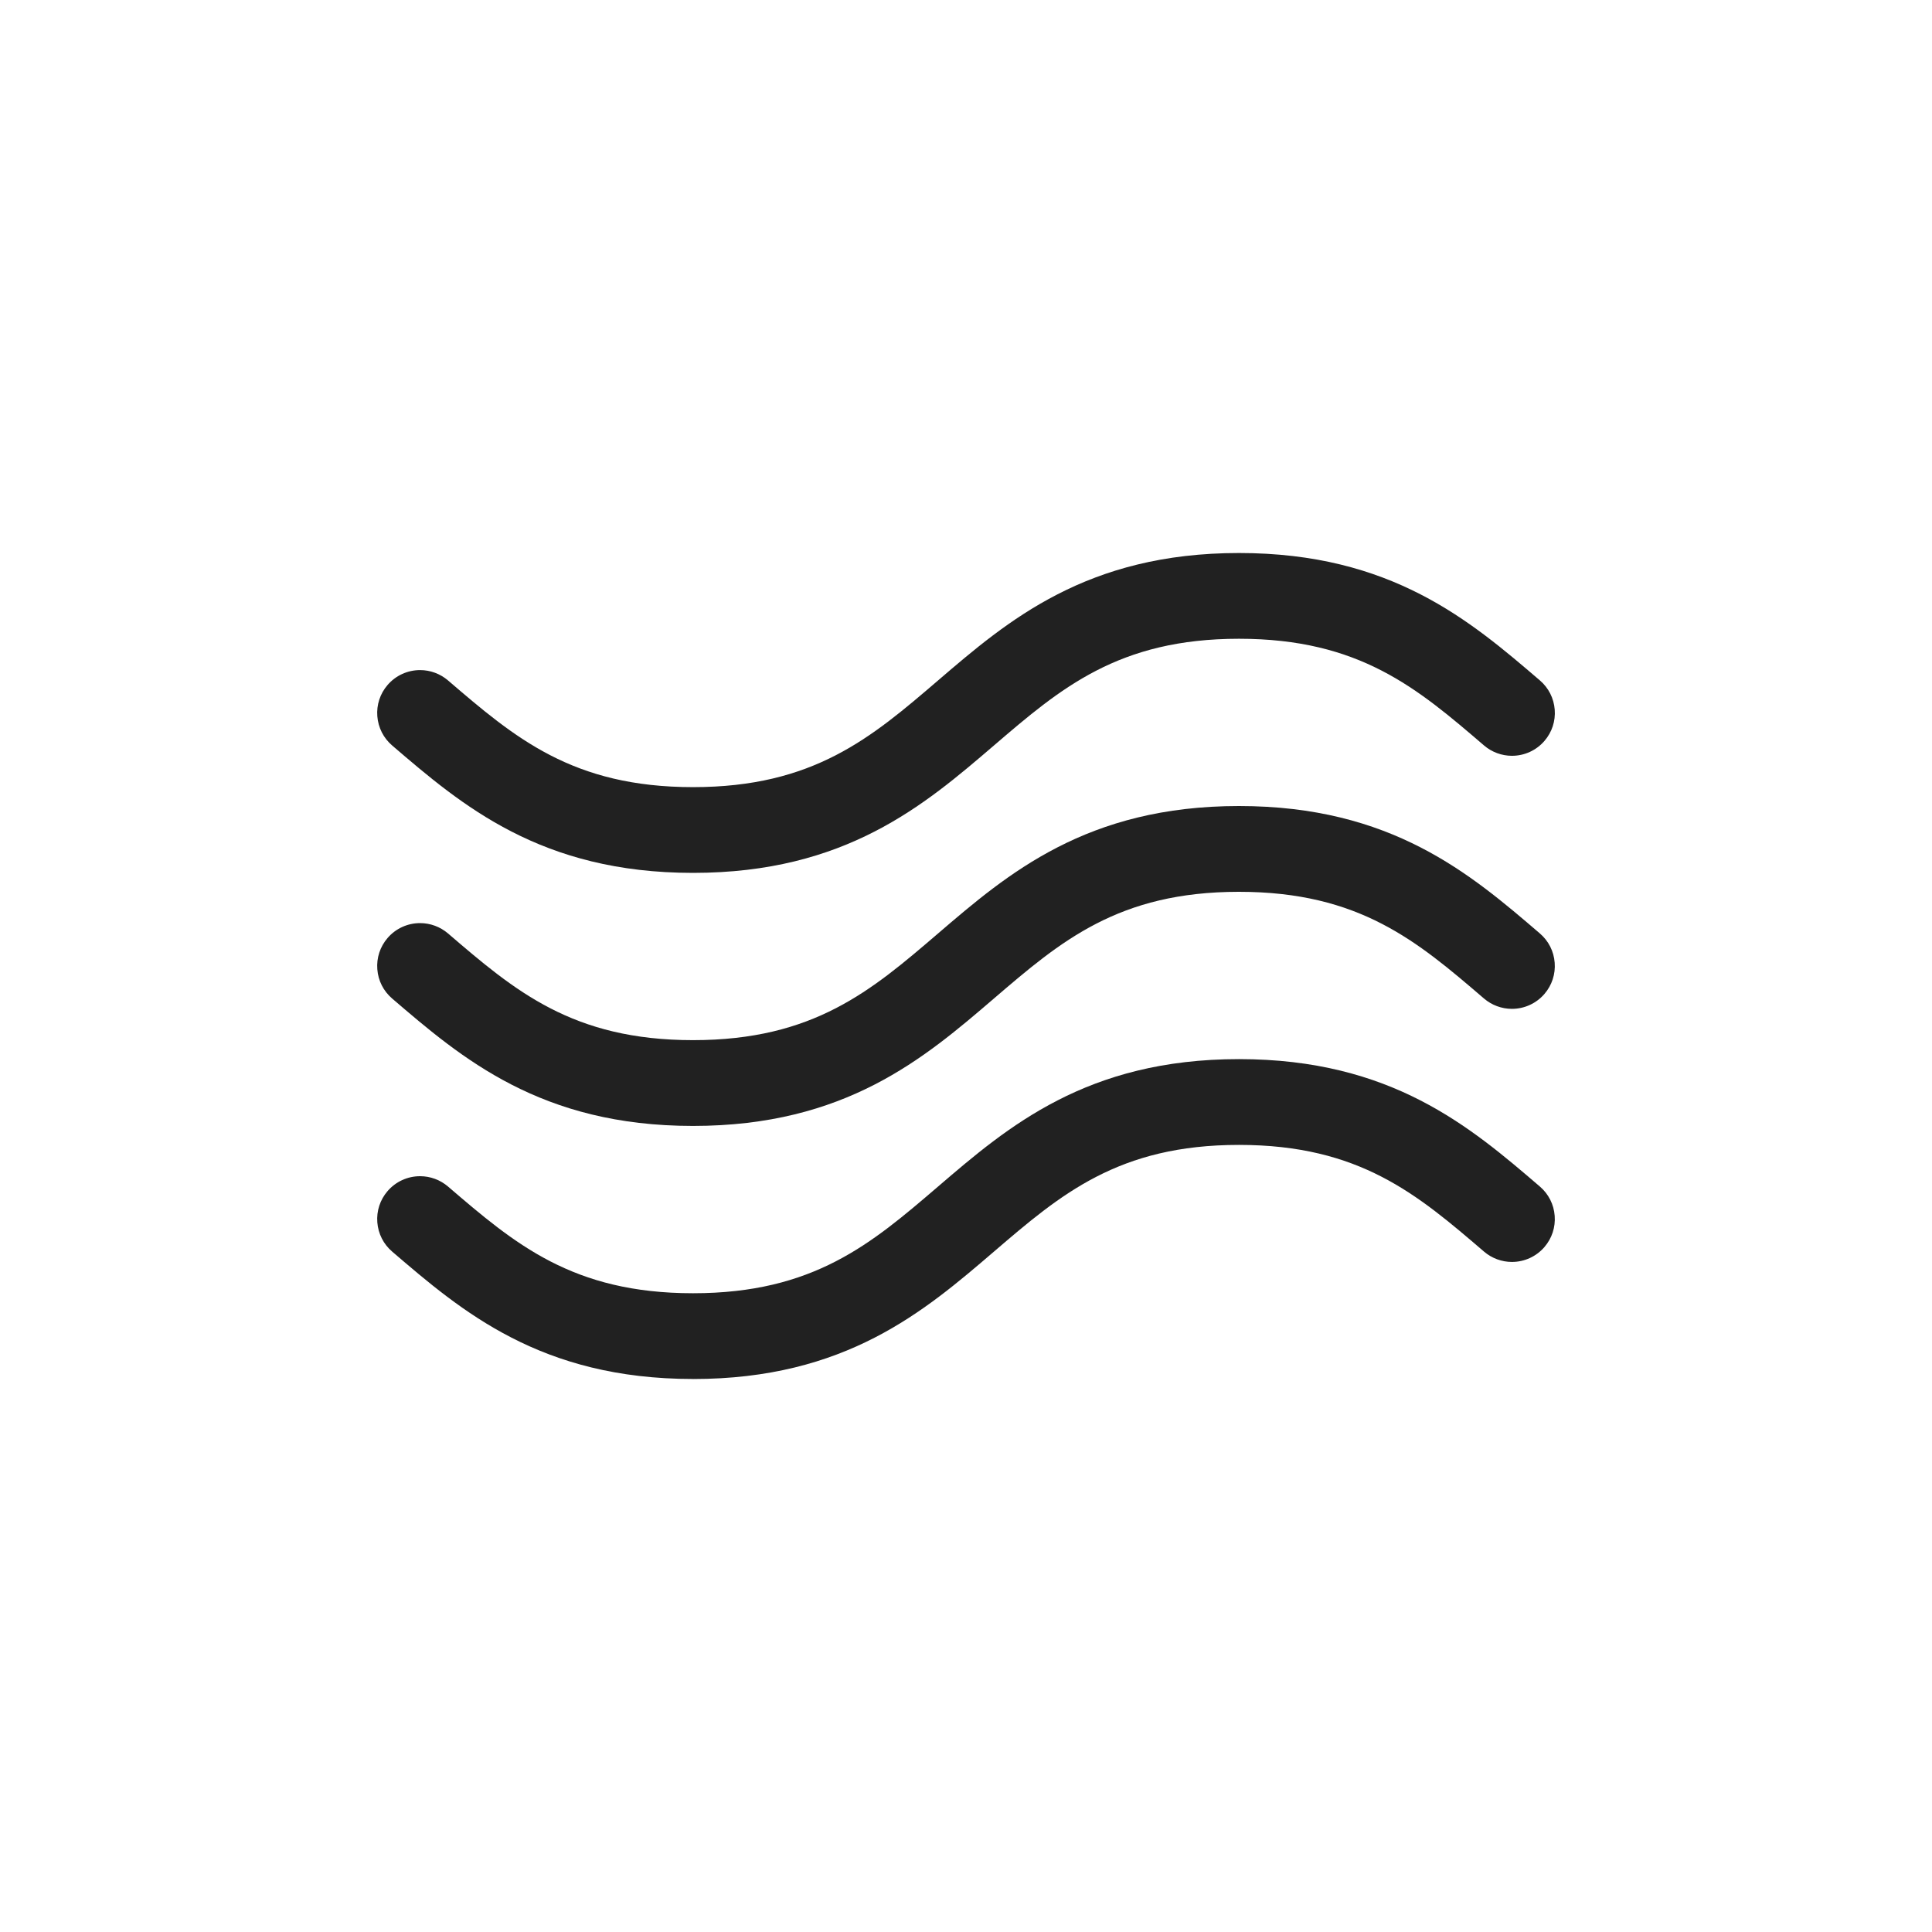<?xml version="1.0" encoding="UTF-8"?><svg id="Layer_1" xmlns="http://www.w3.org/2000/svg" viewBox="0 0 500 500"><defs><style>.cls-1{fill:#212121;}</style></defs><path class="cls-1" d="m179.35,291.39c-39.42,0-59.85-17.52-77.86-32.97-2.25-1.93-3.62-4.62-3.84-7.58-.23-2.95.71-5.82,2.64-8.07,2.11-2.46,5.18-3.87,8.43-3.87,2.64,0,5.21.95,7.22,2.67,17.28,14.82,32.2,27.62,63.42,27.62s46.14-12.8,63.42-27.62c18.02-15.46,38.44-32.97,77.87-32.97s59.85,17.52,77.86,32.97c2.25,1.93,3.62,4.62,3.84,7.58.23,2.95-.71,5.82-2.64,8.07-2.11,2.46-5.18,3.87-8.43,3.87-2.64,0-5.21-.95-7.22-2.67-17.28-14.82-32.21-27.62-63.42-27.62s-46.14,12.8-63.42,27.62c-18.02,15.46-38.44,32.97-77.87,32.97Z"/><path class="cls-1" d="m179.35,225.9c-39.43,0-59.85-17.52-77.86-32.97-2.25-1.93-3.61-4.62-3.84-7.57-.23-2.95.71-5.82,2.64-8.07,2.11-2.46,5.18-3.87,8.43-3.87,2.64,0,5.21.95,7.22,2.67,17.28,14.82,32.2,27.62,63.42,27.62s46.14-12.8,63.42-27.62c18.02-15.46,38.44-32.97,77.87-32.97s59.85,17.52,77.87,32.97c2.25,1.93,3.61,4.62,3.84,7.57.23,2.96-.71,5.82-2.64,8.07-2.11,2.46-5.18,3.87-8.43,3.87-2.64,0-5.21-.95-7.22-2.67-17.28-14.82-32.21-27.62-63.42-27.62s-46.14,12.8-63.42,27.62c-18.02,15.46-38.44,32.97-77.87,32.97Z"/><path class="cls-1" d="m179.35,356.88c-39.43,0-59.85-17.52-77.86-32.97-2.25-1.93-3.61-4.62-3.84-7.57s.71-5.82,2.64-8.07c2.11-2.46,5.18-3.87,8.43-3.87,2.64,0,5.21.95,7.22,2.67,17.28,14.82,32.21,27.62,63.42,27.62s46.14-12.8,63.42-27.62c18.02-15.46,38.44-32.97,77.87-32.97s59.85,17.52,77.86,32.97c2.25,1.93,3.62,4.62,3.84,7.58.23,2.95-.71,5.82-2.64,8.07-2.11,2.46-5.18,3.87-8.42,3.87h0c-2.64,0-5.21-.95-7.22-2.67-17.28-14.82-32.21-27.62-63.42-27.62s-46.14,12.8-63.42,27.62c-18.02,15.46-38.44,32.97-77.87,32.97Z"/></svg>
